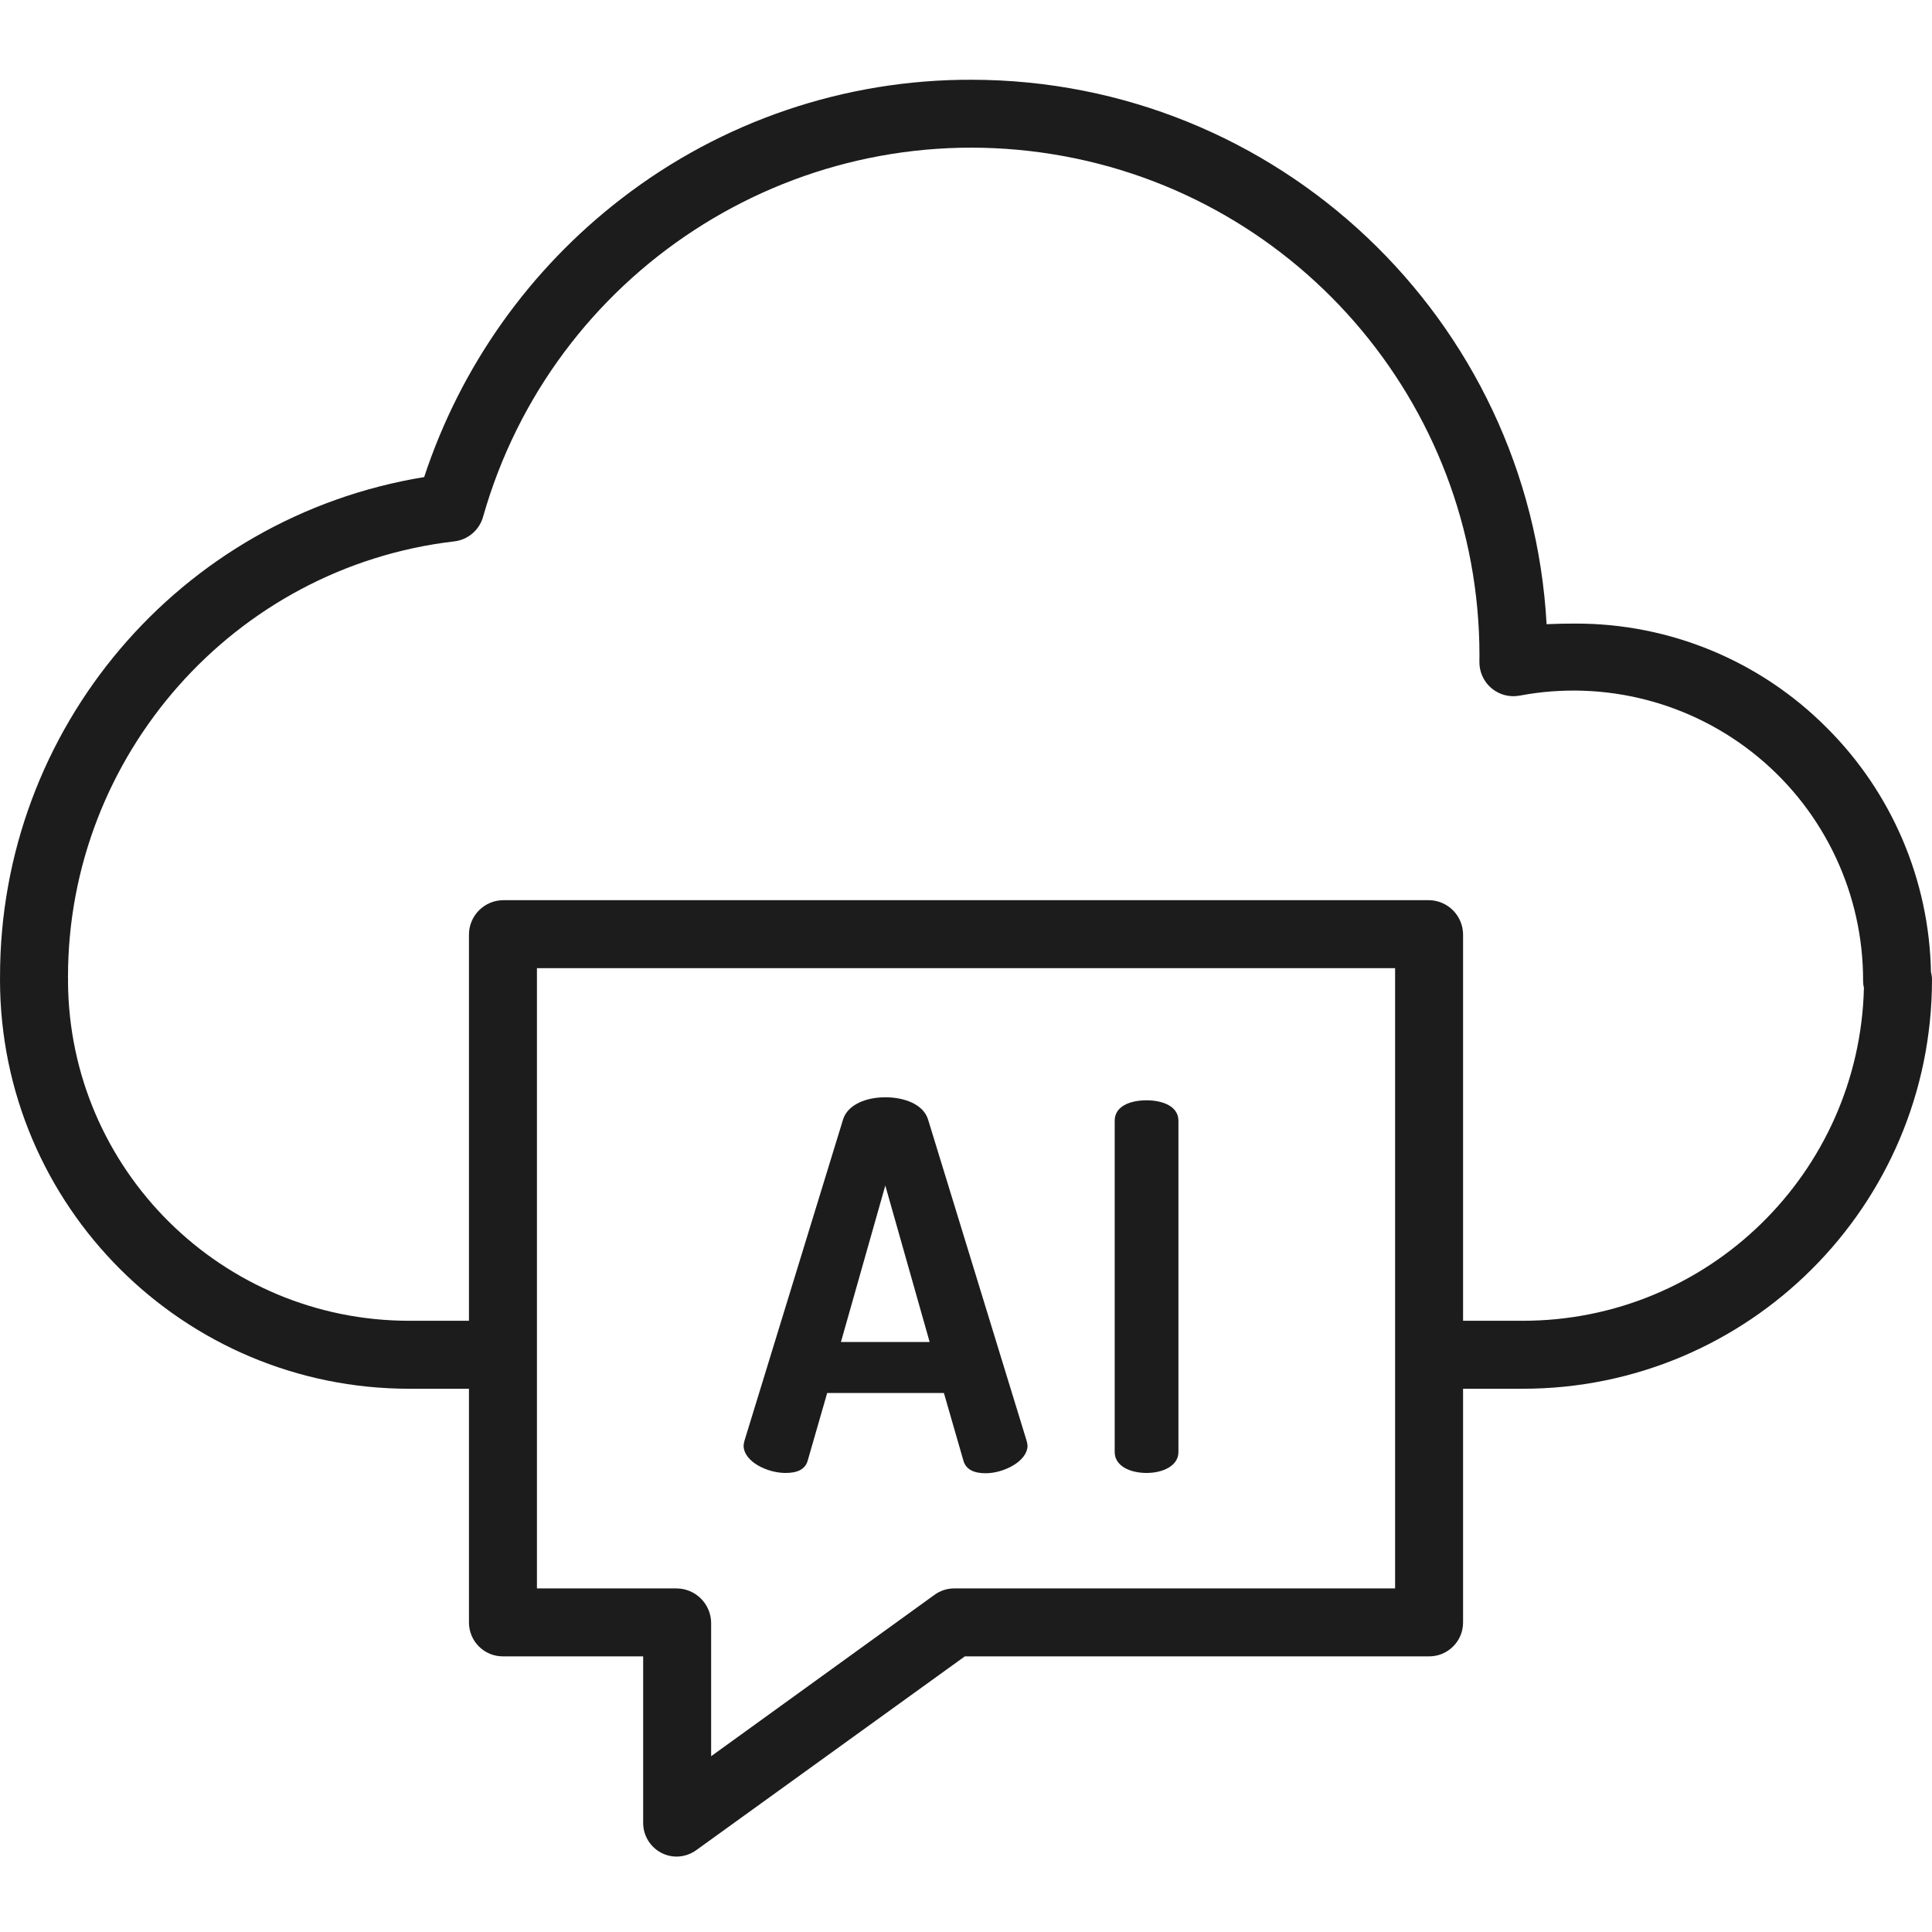 <svg width="60" height="60" viewBox="0 0 60 60" fill="none" xmlns="http://www.w3.org/2000/svg">
<path d="M56.734 22.603C54.666 20.522 51.852 19.357 48.919 19.366C48.63 19.366 48.333 19.37 48.031 19.385C47.504 9.906 39.669 2.486 30.175 2.477C26.241 2.464 22.415 3.763 19.301 6.167C16.438 8.371 14.304 11.384 13.173 14.816C5.571 16.059 -0.008 22.633 0.001 30.336V30.374V30.412C0.001 30.428 0 30.419 0 30.436C0.01 37.452 5.702 43.133 12.718 43.129H14.564V50.395C14.566 50.675 14.679 50.943 14.879 51.138C15.078 51.335 15.347 51.443 15.627 51.44H19.974V56.602C19.97 56.997 20.189 57.36 20.539 57.542C20.686 57.618 20.849 57.658 21.015 57.658C21.237 57.656 21.452 57.584 21.63 57.453L29.964 51.44H44.374C44.654 51.443 44.923 51.335 45.122 51.138C45.322 50.943 45.435 50.675 45.437 50.395V43.129H47.283C54.298 43.132 59.99 37.452 60 30.436C60 30.352 59.989 30.269 59.968 30.188C59.913 27.336 58.754 24.616 56.734 22.603ZM43.326 49.33H29.623C29.404 49.332 29.191 49.403 29.015 49.534L22.085 54.541V50.395C22.077 49.807 21.599 49.333 21.011 49.33H16.675V30.067H43.326V49.33ZM47.283 41.018H45.437V29.023C45.434 28.437 44.961 27.961 44.374 27.956H15.627C15.04 27.961 14.566 28.437 14.564 29.023V41.018H12.718C6.891 41.022 2.153 36.321 2.112 30.494C2.114 30.471 2.114 30.458 2.114 30.435C2.115 30.4 2.113 30.365 2.109 30.331H2.112C2.112 23.47 7.269 17.613 14.108 16.813C14.532 16.764 14.884 16.465 15.001 16.054C17.149 8.483 24.549 3.654 32.344 4.737C40.139 5.819 45.943 12.483 45.946 20.352C45.946 20.415 45.946 20.477 45.944 20.54C45.937 20.861 46.075 21.168 46.32 21.374C46.565 21.58 46.892 21.664 47.206 21.601C49.839 21.106 52.556 21.811 54.617 23.524C56.677 25.238 57.866 27.78 57.86 30.46C57.86 30.532 57.868 30.604 57.886 30.674C57.748 36.43 53.04 41.022 47.283 41.018Z" fill="#1C1C1C"/>
<path d="M24.39 45.744C24.739 45.744 25.008 45.65 25.087 45.349L25.689 43.261H29.314L29.916 45.349C29.995 45.65 30.265 45.753 30.613 45.753C31.167 45.753 31.911 45.384 31.911 44.893C31.907 44.839 31.896 44.785 31.879 44.733L28.824 34.774C28.681 34.299 28.095 34.077 27.494 34.077C26.908 34.077 26.323 34.298 26.18 34.773L23.124 44.731C23.109 44.783 23.098 44.836 23.093 44.89C23.093 45.396 23.836 45.744 24.39 45.744ZM27.494 36.817L28.871 41.677H26.116L27.494 36.817Z" fill="#1C1C1C"/>
<path d="M35.608 45.744C36.115 45.744 36.597 45.522 36.597 45.095V34.804C36.597 34.361 36.115 34.171 35.608 34.171C35.085 34.171 34.618 34.361 34.618 34.804V45.095C34.618 45.522 35.085 45.744 35.608 45.744Z" fill="#1C1C1C"/>
</svg>
